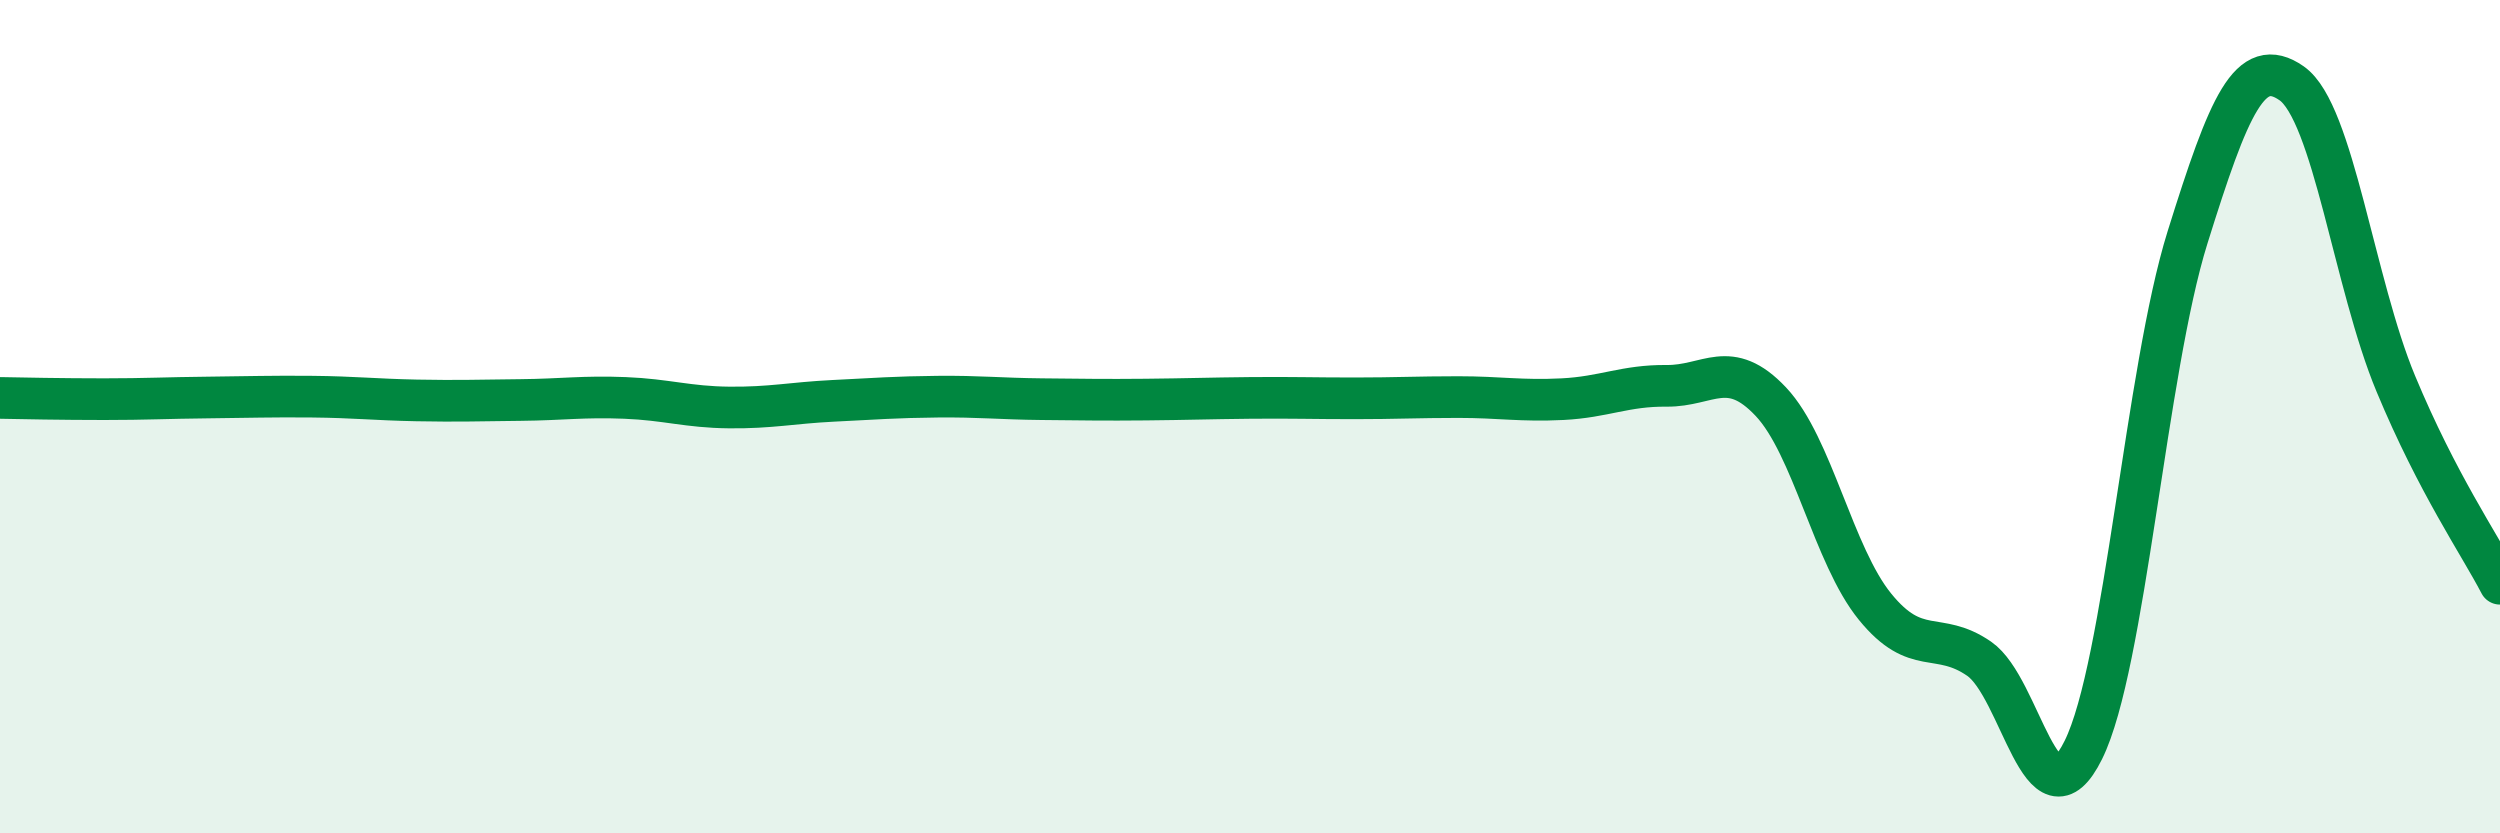 
    <svg width="60" height="20" viewBox="0 0 60 20" xmlns="http://www.w3.org/2000/svg">
      <path
        d="M 0,9.55 C 0.5,9.56 1.5,9.58 2.5,9.58 C 3.5,9.58 4,9.55 5,9.54 C 6,9.53 6.5,9.51 7.5,9.52 C 8.5,9.53 9,9.59 10,9.61 C 11,9.63 11.5,9.61 12.5,9.6 C 13.5,9.59 14,9.51 15,9.55 C 16,9.59 16.5,9.77 17.5,9.78 C 18.5,9.79 19,9.67 20,9.62 C 21,9.57 21.5,9.53 22.5,9.52 C 23.5,9.51 24,9.57 25,9.58 C 26,9.59 26.5,9.6 27.5,9.59 C 28.5,9.58 29,9.56 30,9.55 C 31,9.54 31.5,9.56 32.5,9.56 C 33.5,9.56 34,9.53 35,9.53 C 36,9.53 36.5,9.63 37.5,9.58 C 38.5,9.53 39,9.25 40,9.26 C 41,9.27 41.5,8.58 42.5,9.64 C 43.5,10.7 44,13.33 45,14.56 C 46,15.79 46.5,15.12 47.5,15.81 C 48.5,16.5 49,20.02 50,18 C 51,15.98 51.5,8.9 52.5,5.7 C 53.5,2.5 54,1.3 55,2 C 56,2.7 56.5,6.81 57.5,9.21 C 58.5,11.61 59.5,13.05 60,14.01L60 20L0 20Z"
        fill="#008740"
        opacity="0.1"
        stroke-linecap="round"
        stroke-linejoin="round"
      />
      <path
        d="M 0,9.55 C 0.5,9.56 1.5,9.58 2.5,9.58 C 3.5,9.58 4,9.55 5,9.54 C 6,9.53 6.5,9.51 7.5,9.52 C 8.5,9.53 9,9.59 10,9.61 C 11,9.63 11.5,9.61 12.5,9.6 C 13.5,9.59 14,9.51 15,9.55 C 16,9.59 16.5,9.77 17.5,9.78 C 18.5,9.79 19,9.67 20,9.62 C 21,9.57 21.5,9.53 22.5,9.52 C 23.5,9.51 24,9.57 25,9.58 C 26,9.59 26.5,9.6 27.5,9.59 C 28.5,9.58 29,9.56 30,9.55 C 31,9.54 31.5,9.56 32.5,9.56 C 33.5,9.56 34,9.53 35,9.53 C 36,9.53 36.5,9.63 37.5,9.58 C 38.5,9.53 39,9.25 40,9.26 C 41,9.27 41.5,8.58 42.5,9.64 C 43.5,10.7 44,13.33 45,14.56 C 46,15.79 46.5,15.12 47.5,15.81 C 48.5,16.5 49,20.02 50,18 C 51,15.98 51.5,8.9 52.5,5.7 C 53.5,2.5 54,1.3 55,2 C 56,2.7 56.5,6.81 57.5,9.21 C 58.5,11.61 59.5,13.05 60,14.01"
        stroke="#008740"
        stroke-width="1"
        fill="none"
        stroke-linecap="round"
        stroke-linejoin="round"
      />
    </svg>
  